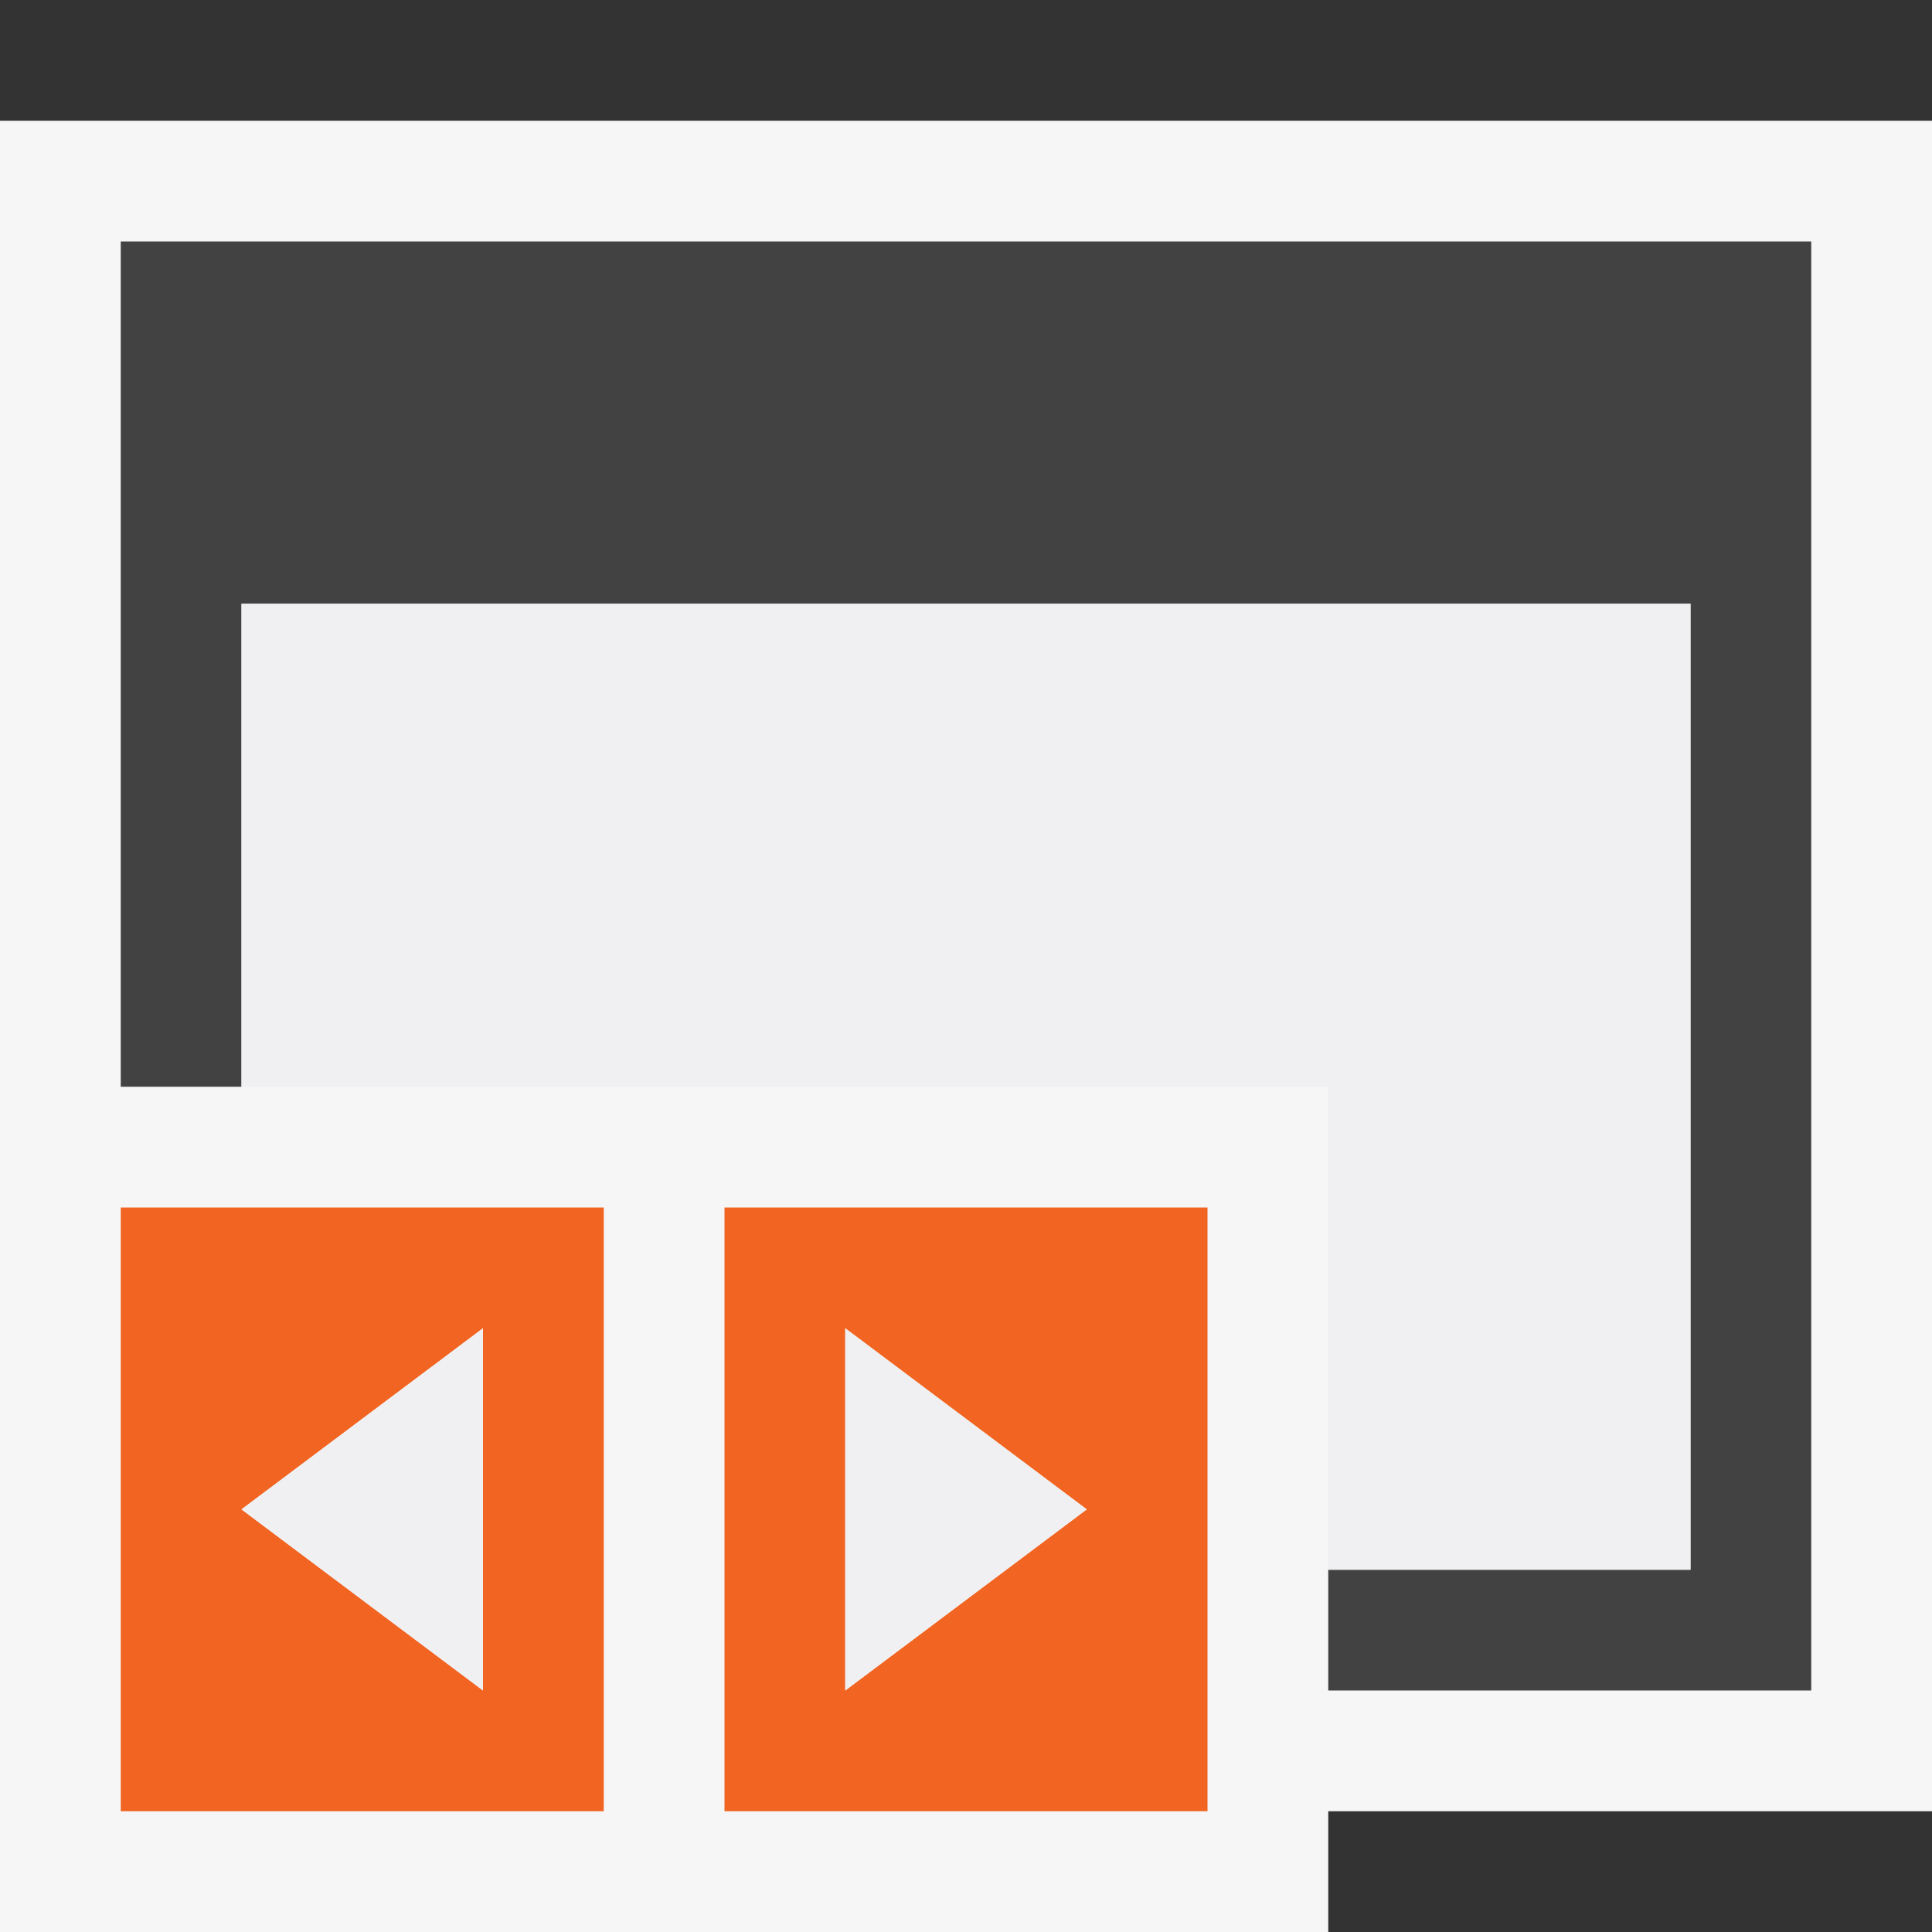 <svg xmlns="http://www.w3.org/2000/svg" viewBox="0 0 16 16"><rect x="0" y="0" width="16" height="16" fill="#333333" stroke="none"/><style>.st0{opacity:0}.st0,.st1{fill:#f6f6f6}.st2{fill:#424242}.st3{fill:#f16421}.st4{fill:#f0eff1}</style><g id="outline"><path class="st0" d="M0 0h16v16H0z"/><path class="st1" d="M16 1H0v15h11v-1h5z"/></g><path class="st2" d="M1 2v7h1V5h12v8h-3v1h4V2z" id="icon_x5F_bg"/><g id="color_x5F_importance"><path class="st3" d="M1 15h4v-5H1v5zm3-4v3l-2-1.5L4 11zM6 15h4v-5H6v5zm1-4l2 1.5L7 14v-3z"/></g><g id="icon_x5F_fg"><path class="st4" d="M2 5v4h9v4h3V5z"/><path class="st4" d="M4 14l-2-1.5L4 11v3zm3 0l2-1.5L7 11v3z"/></g></svg>